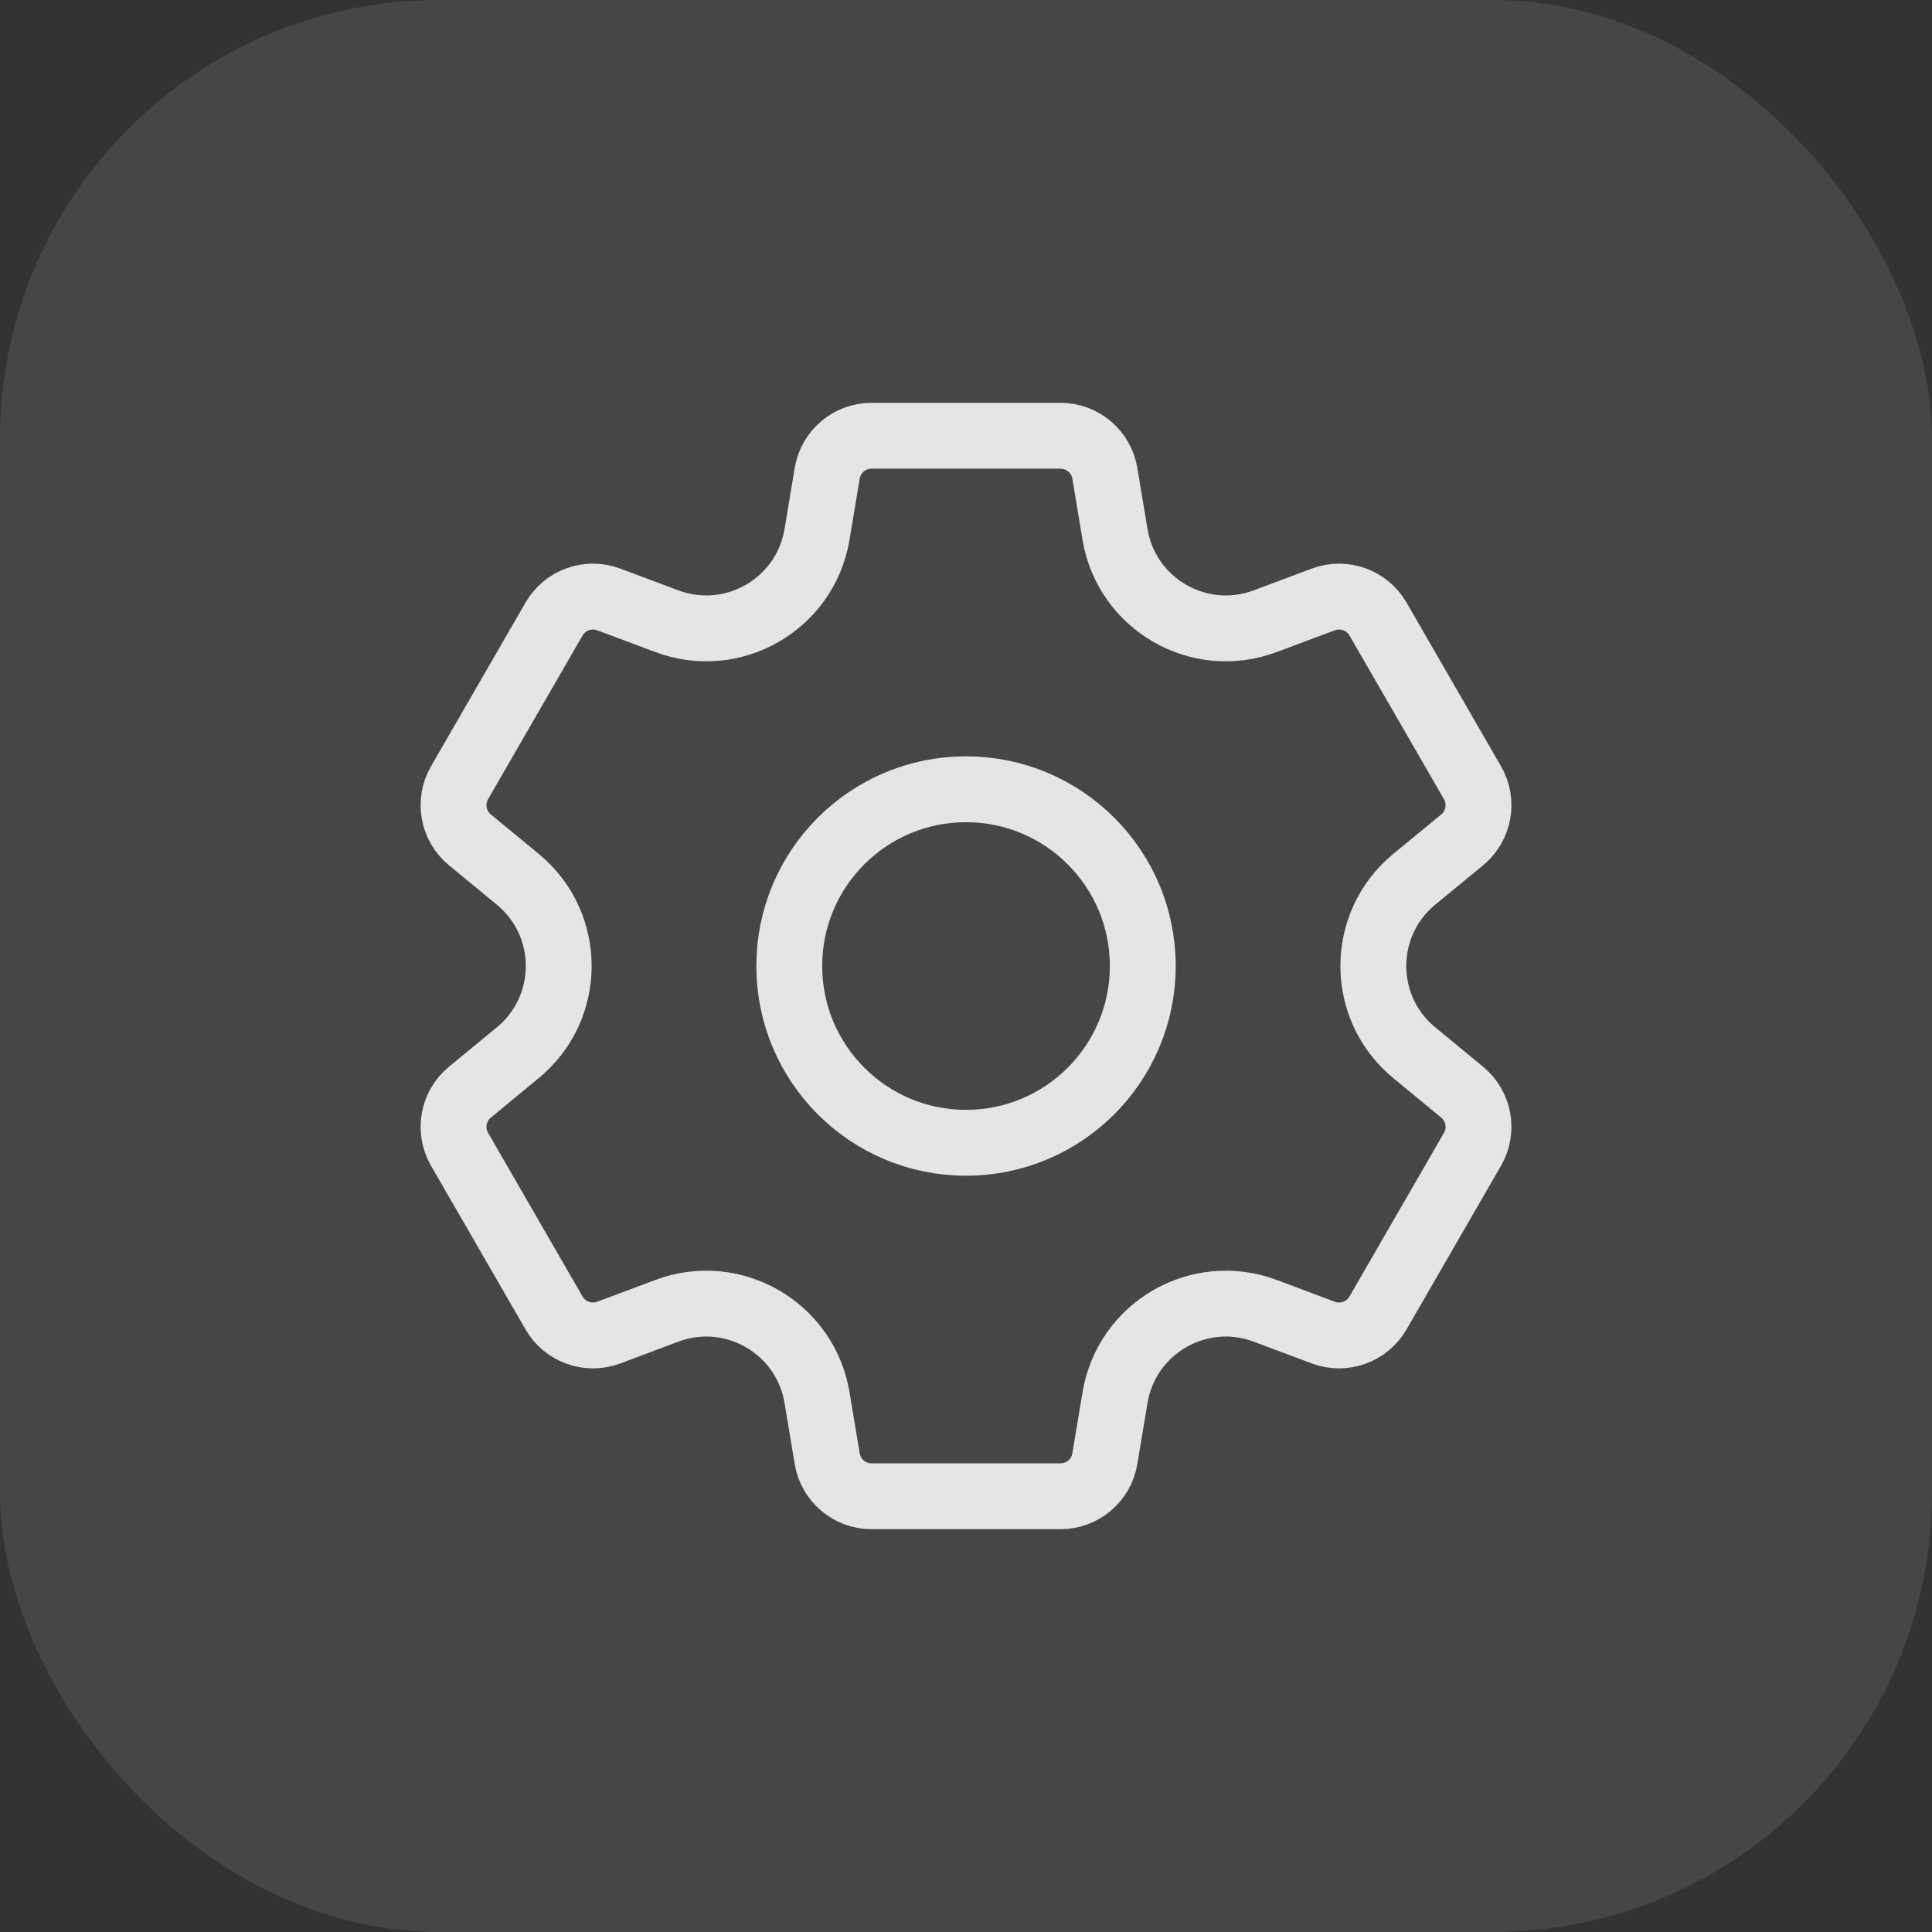 <svg width="44" height="44" viewBox="0 0 44 44" fill="none" xmlns="http://www.w3.org/2000/svg">
<rect x="0" y="0" width="44" height="44" fill="#333333" stroke="none"/>
<rect width="44" height="44" rx="10" fill="#F0F1F3" fill-opacity="0.1"/>
<path d="M22 17.975C19.777 17.975 17.975 19.777 17.975 22C17.975 24.223 19.777 26.026 22 26.026C24.224 26.026 26.026 24.223 26.026 22C26.026 19.777 24.224 17.975 22 17.975ZM33.299 19.128L32.209 20.025C30.966 21.048 30.966 22.952 32.209 23.975L33.299 24.873C33.685 25.191 33.785 25.741 33.535 26.174L31.383 29.902C31.132 30.335 30.606 30.524 30.137 30.349L28.815 29.853C27.307 29.288 25.659 30.24 25.394 31.828L25.162 33.221C25.08 33.715 24.653 34.076 24.152 34.076H19.848C19.348 34.076 18.921 33.715 18.839 33.221L18.607 31.828C18.342 30.24 16.694 29.288 15.186 29.853L13.864 30.349C13.395 30.524 12.868 30.335 12.618 29.902L10.466 26.174C10.216 25.741 10.316 25.191 10.702 24.873L11.792 23.975C13.035 22.952 13.035 21.048 11.792 20.025L10.702 19.128C10.316 18.81 10.216 18.259 10.466 17.826L12.618 14.098C12.868 13.665 13.395 13.476 13.864 13.652L15.186 14.147C16.694 14.712 18.342 13.76 18.607 12.172L18.839 10.779C18.921 10.286 19.348 9.924 19.848 9.924H24.152C24.653 9.924 25.08 10.286 25.162 10.779L25.394 12.172C25.659 13.76 27.307 14.712 28.815 14.147L30.137 13.652C30.606 13.476 31.132 13.665 31.383 14.098L33.535 17.826C33.785 18.259 33.685 18.81 33.299 19.128Z" stroke="#E5E5E5" stroke-width="1.5" stroke-miterlimit="10" stroke-linecap="round" stroke-linejoin="round"/>
</svg>
